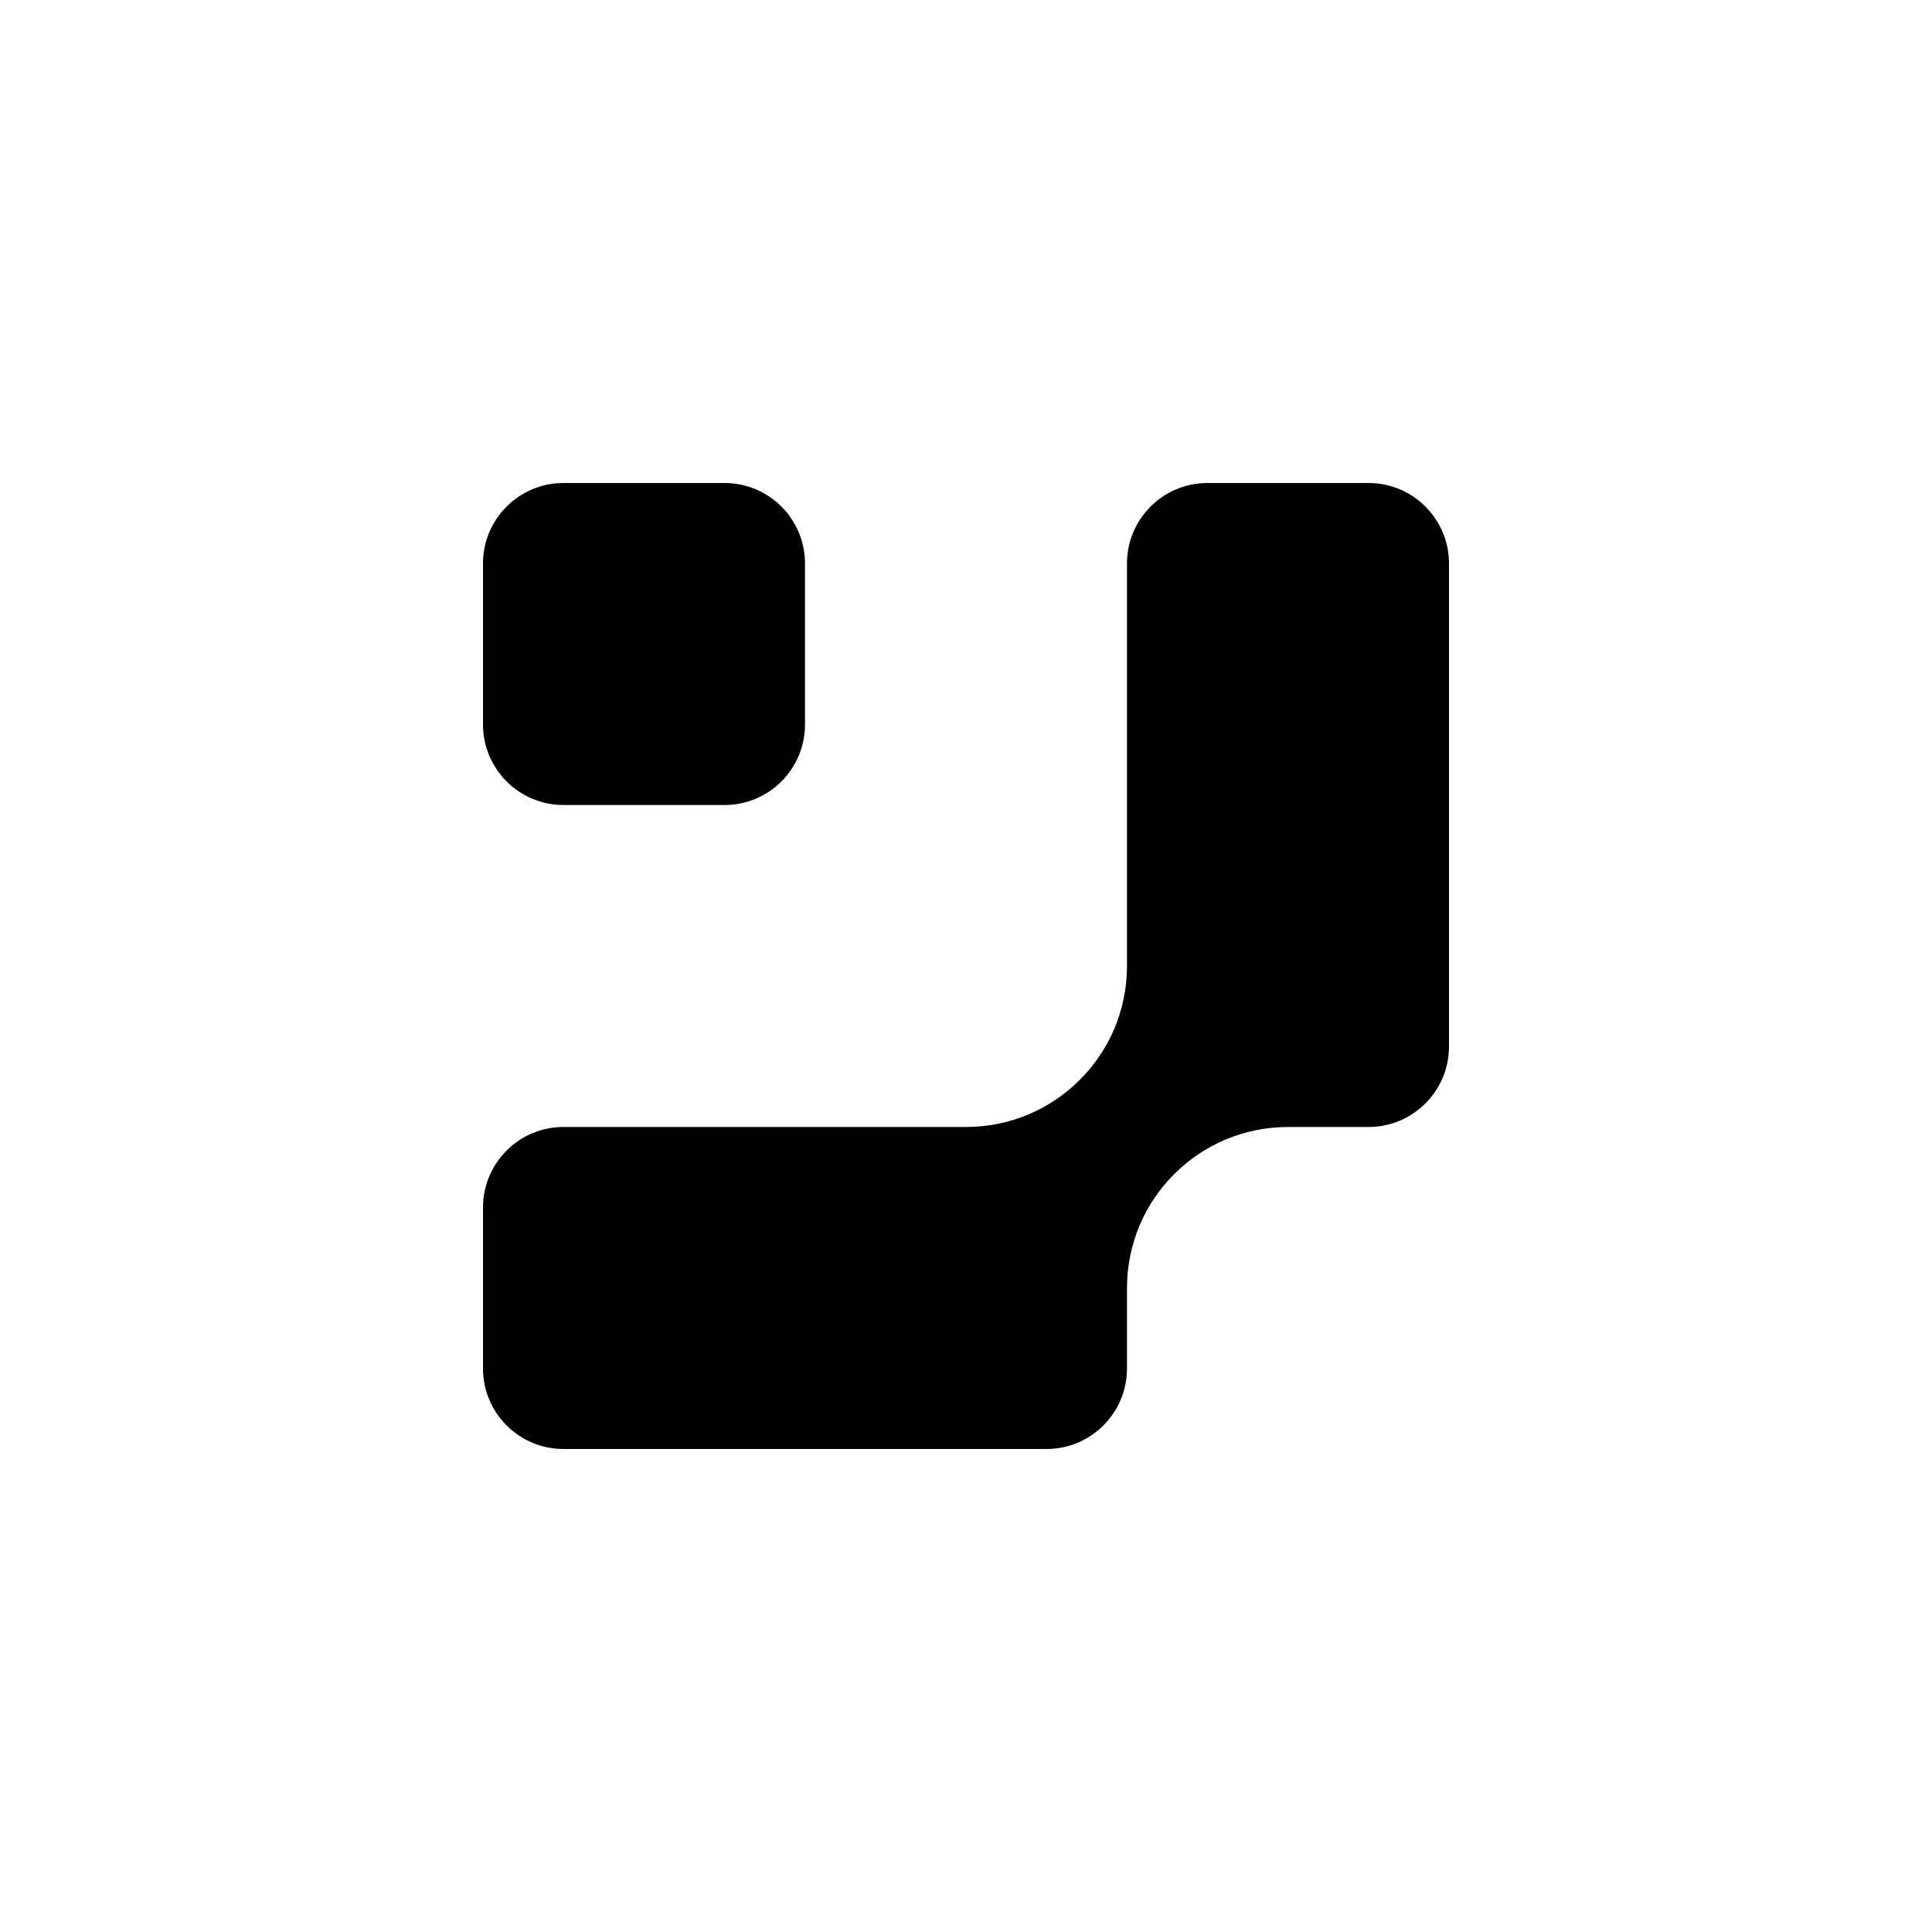 <svg width="64" height="64" viewBox="0 0 64 64" fill="none" xmlns="http://www.w3.org/2000/svg">
<path d="M37.333 42.667L37.333 45.333C37.333 46.806 36.139 48 34.667 48L18.667 48C17.194 48 16 46.806 16 45.333L16 40C16 38.527 17.194 37.333 18.667 37.333L32.004 37.333C34.936 37.331 37.314 34.964 37.333 32.036L37.333 18.667C37.333 17.194 38.527 16 40 16L45.333 16C46.806 16 48 17.194 48 18.667L48 34.667C48 36.139 46.806 37.333 45.333 37.333L42.667 37.333C39.721 37.333 37.333 39.721 37.333 42.667Z" fill="#06B250" style="fill:#06B250;fill:color(display-p3 0.024 0.698 0.314);fill-opacity:1;"/>
<path d="M24 16C25.473 16 26.667 17.194 26.667 18.667L26.667 24C26.667 25.473 25.473 26.667 24 26.667L18.667 26.667C17.194 26.667 16 25.473 16 24L16 18.667C16 17.194 17.194 16 18.667 16L24 16Z" fill="#06B250" style="fill:#06B250;fill:color(display-p3 0.024 0.698 0.314);fill-opacity:1;"/>
</svg>
